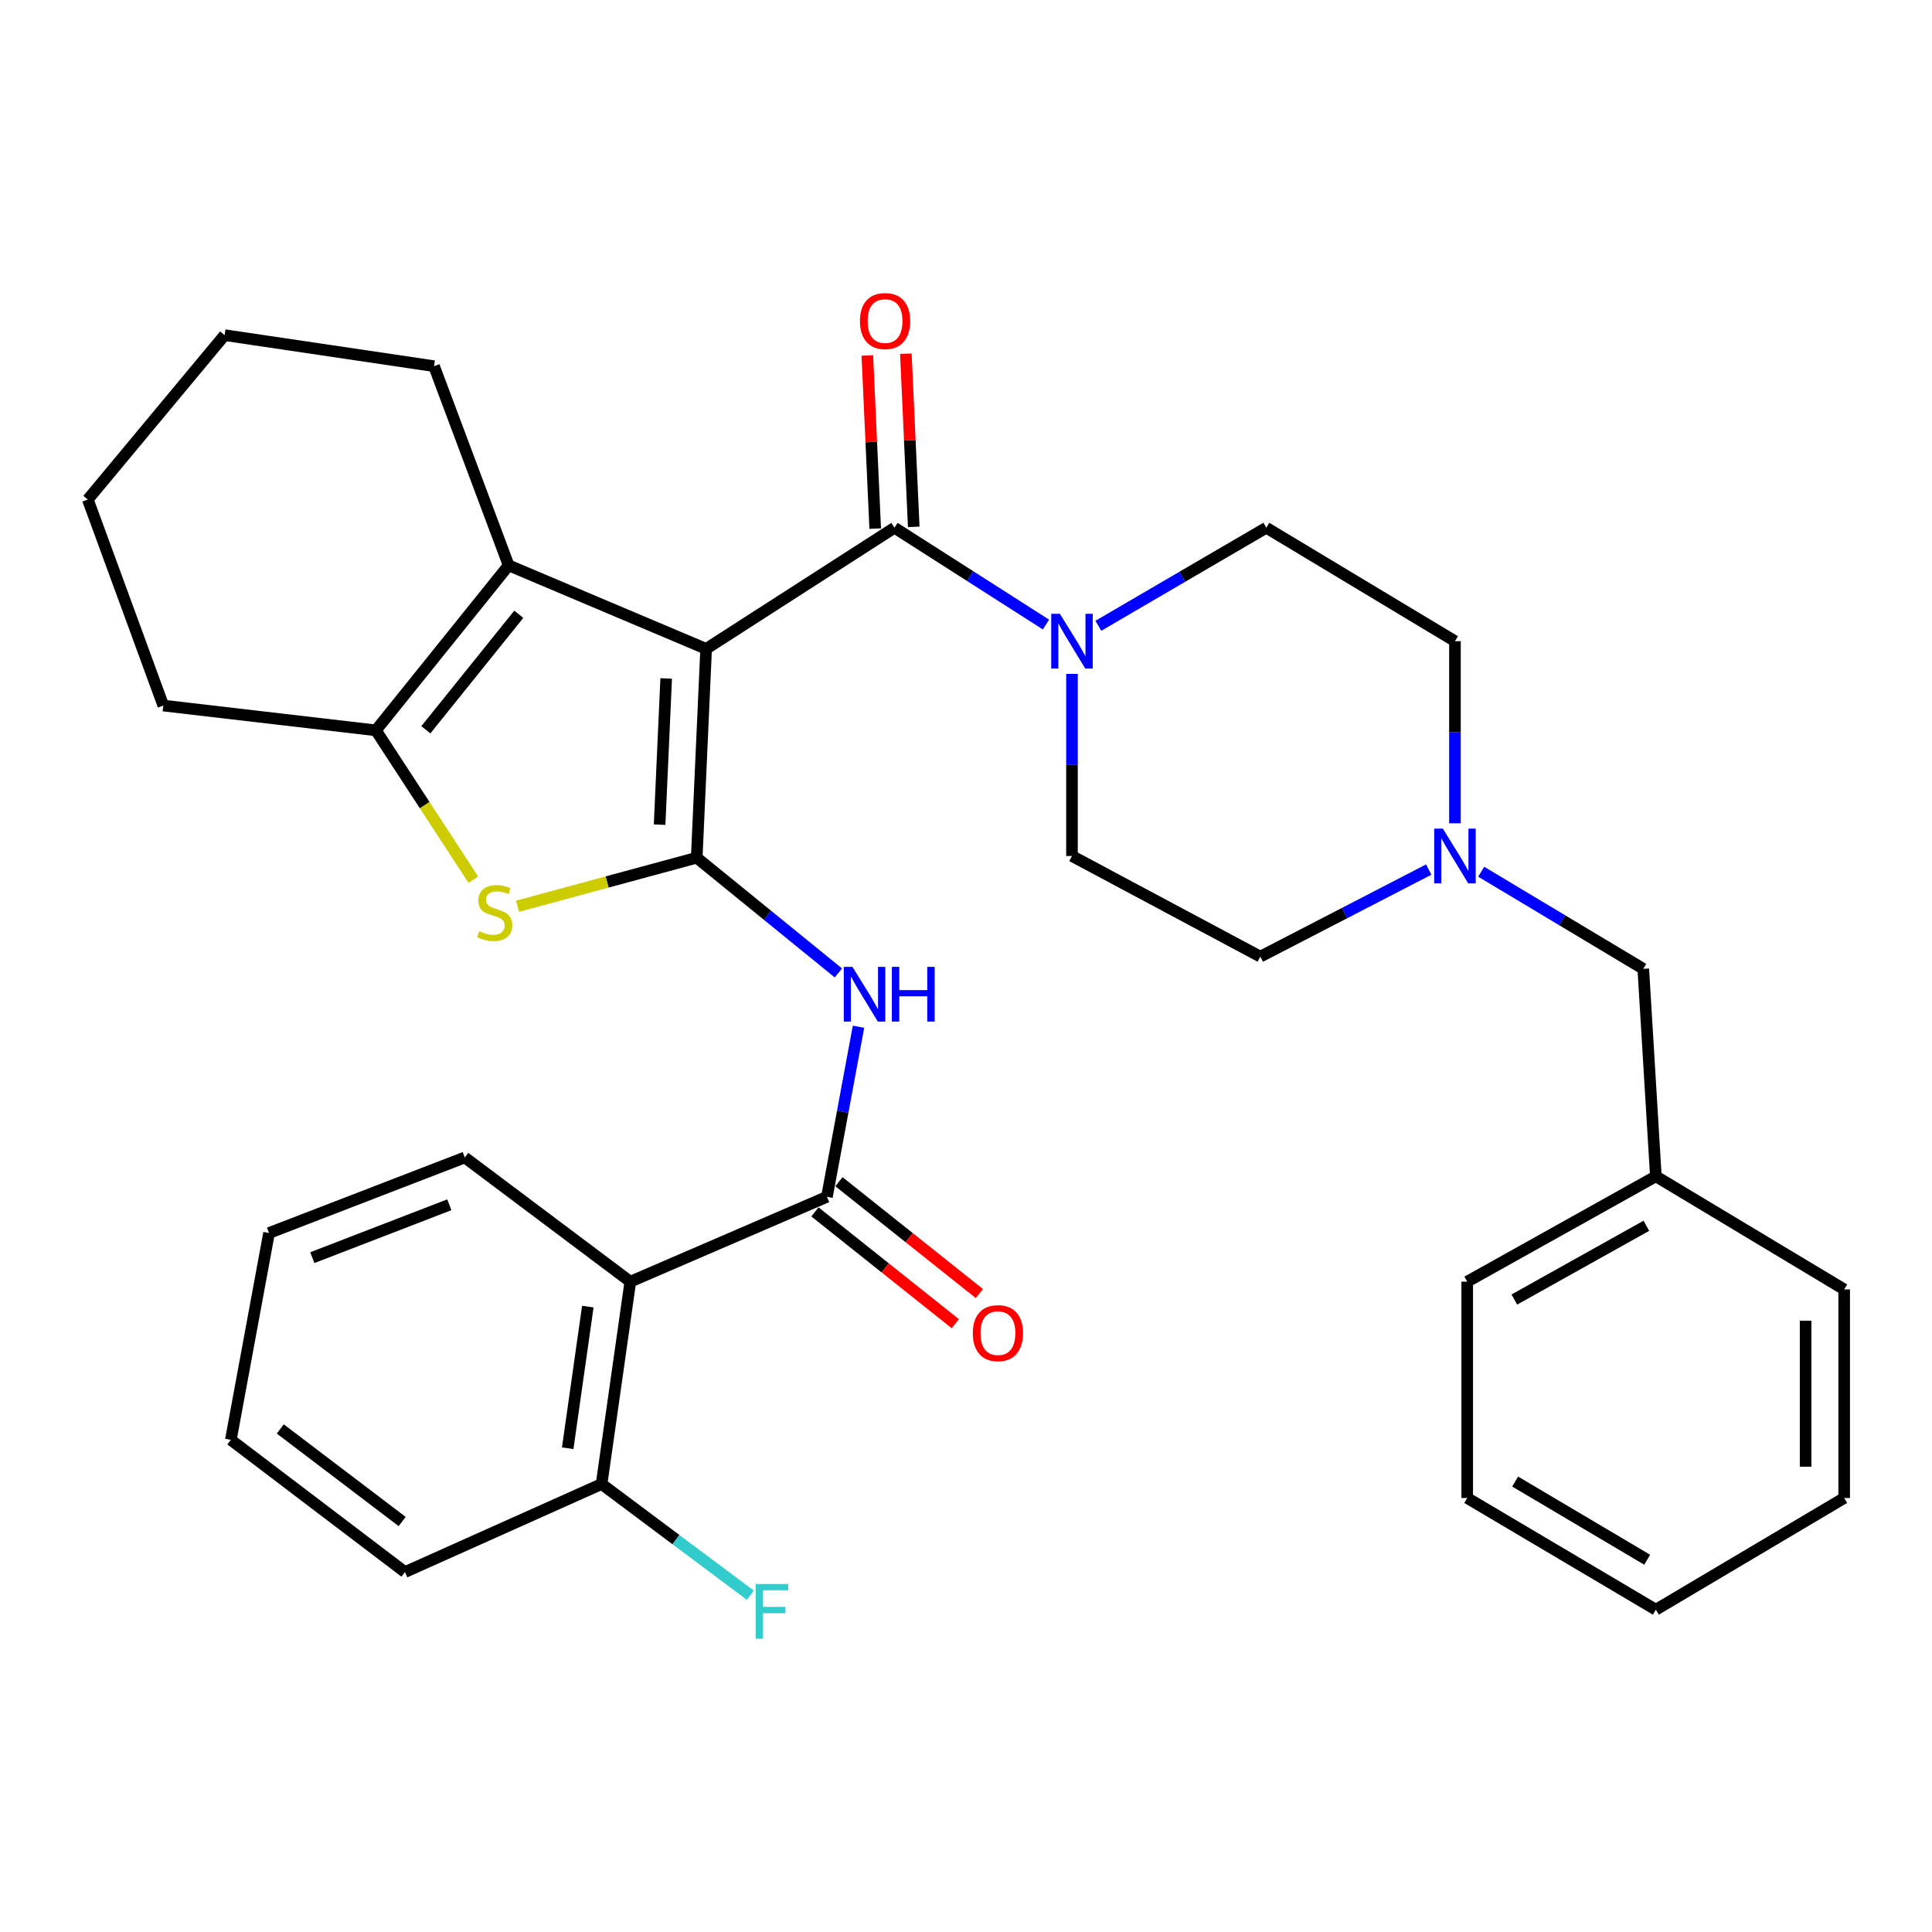 <?xml version='1.0' encoding='iso-8859-1'?>
<svg version='1.1' baseProfile='full'
              xmlns='http://www.w3.org/2000/svg'
                      xmlns:rdkit='http://www.rdkit.org/xml'
                      xmlns:xlink='http://www.w3.org/1999/xlink'
                  xml:space='preserve'
width='1000px' height='1000px' viewBox='0 0 1000 1000'>
<!-- END OF HEADER -->
<rect style='opacity:1.0;fill:#FFFFFF;stroke:none' width='1000' height='1000' x='0' y='0'> </rect>
<path class='bond-0' d='M 365.491,335.851 L 360.622,443.953' style='fill:none;fill-rule:evenodd;stroke:#000000;stroke-width:6px;stroke-linecap:butt;stroke-linejoin:miter;stroke-opacity:1' />
<path class='bond-0' d='M 344.817,351.168 L 341.409,426.84' style='fill:none;fill-rule:evenodd;stroke:#000000;stroke-width:6px;stroke-linecap:butt;stroke-linejoin:miter;stroke-opacity:1' />
<path class='bond-1' d='M 365.491,335.851 L 462.979,273.155' style='fill:none;fill-rule:evenodd;stroke:#000000;stroke-width:6px;stroke-linecap:butt;stroke-linejoin:miter;stroke-opacity:1' />
<path class='bond-3' d='M 365.491,335.851 L 263.278,292.63' style='fill:none;fill-rule:evenodd;stroke:#000000;stroke-width:6px;stroke-linecap:butt;stroke-linejoin:miter;stroke-opacity:1' />
<path class='bond-2' d='M 360.622,443.953 L 314.234,456.52' style='fill:none;fill-rule:evenodd;stroke:#000000;stroke-width:6px;stroke-linecap:butt;stroke-linejoin:miter;stroke-opacity:1' />
<path class='bond-2' d='M 314.234,456.52 L 267.846,469.086' style='fill:none;fill-rule:evenodd;stroke:#CCCC00;stroke-width:6px;stroke-linecap:butt;stroke-linejoin:miter;stroke-opacity:1' />
<path class='bond-4' d='M 360.622,443.953 L 397.284,473.772' style='fill:none;fill-rule:evenodd;stroke:#000000;stroke-width:6px;stroke-linecap:butt;stroke-linejoin:miter;stroke-opacity:1' />
<path class='bond-4' d='M 397.284,473.772 L 433.946,503.59' style='fill:none;fill-rule:evenodd;stroke:#0000FF;stroke-width:6px;stroke-linecap:butt;stroke-linejoin:miter;stroke-opacity:1' />
<path class='bond-7' d='M 462.979,273.155 L 502.184,298.209' style='fill:none;fill-rule:evenodd;stroke:#000000;stroke-width:6px;stroke-linecap:butt;stroke-linejoin:miter;stroke-opacity:1' />
<path class='bond-7' d='M 502.184,298.209 L 541.389,323.264' style='fill:none;fill-rule:evenodd;stroke:#0000FF;stroke-width:6px;stroke-linecap:butt;stroke-linejoin:miter;stroke-opacity:1' />
<path class='bond-10' d='M 472.95,272.701 L 470.912,227.891' style='fill:none;fill-rule:evenodd;stroke:#000000;stroke-width:6px;stroke-linecap:butt;stroke-linejoin:miter;stroke-opacity:1' />
<path class='bond-10' d='M 470.912,227.891 L 468.875,183.081' style='fill:none;fill-rule:evenodd;stroke:#FF0000;stroke-width:6px;stroke-linecap:butt;stroke-linejoin:miter;stroke-opacity:1' />
<path class='bond-10' d='M 453.007,273.608 L 450.97,228.798' style='fill:none;fill-rule:evenodd;stroke:#000000;stroke-width:6px;stroke-linecap:butt;stroke-linejoin:miter;stroke-opacity:1' />
<path class='bond-10' d='M 450.97,228.798 L 448.932,183.988' style='fill:none;fill-rule:evenodd;stroke:#FF0000;stroke-width:6px;stroke-linecap:butt;stroke-linejoin:miter;stroke-opacity:1' />
<path class='bond-33' d='M 245.009,455.346 L 219.784,416.688' style='fill:none;fill-rule:evenodd;stroke:#CCCC00;stroke-width:6px;stroke-linecap:butt;stroke-linejoin:miter;stroke-opacity:1' />
<path class='bond-33' d='M 219.784,416.688 L 194.559,378.03' style='fill:none;fill-rule:evenodd;stroke:#000000;stroke-width:6px;stroke-linecap:butt;stroke-linejoin:miter;stroke-opacity:1' />
<path class='bond-6' d='M 263.278,292.63 L 194.559,378.03' style='fill:none;fill-rule:evenodd;stroke:#000000;stroke-width:6px;stroke-linecap:butt;stroke-linejoin:miter;stroke-opacity:1' />
<path class='bond-6' d='M 268.523,317.956 L 220.42,377.735' style='fill:none;fill-rule:evenodd;stroke:#000000;stroke-width:6px;stroke-linecap:butt;stroke-linejoin:miter;stroke-opacity:1' />
<path class='bond-19' d='M 263.278,292.63 L 224.66,189.53' style='fill:none;fill-rule:evenodd;stroke:#000000;stroke-width:6px;stroke-linecap:butt;stroke-linejoin:miter;stroke-opacity:1' />
<path class='bond-5' d='M 444.362,531.428 L 436.191,575.447' style='fill:none;fill-rule:evenodd;stroke:#0000FF;stroke-width:6px;stroke-linecap:butt;stroke-linejoin:miter;stroke-opacity:1' />
<path class='bond-5' d='M 436.191,575.447 L 428.021,619.465' style='fill:none;fill-rule:evenodd;stroke:#000000;stroke-width:6px;stroke-linecap:butt;stroke-linejoin:miter;stroke-opacity:1' />
<path class='bond-8' d='M 428.021,619.465 L 326.251,663.396' style='fill:none;fill-rule:evenodd;stroke:#000000;stroke-width:6px;stroke-linecap:butt;stroke-linejoin:miter;stroke-opacity:1' />
<path class='bond-12' d='M 421.802,627.273 L 458.14,656.216' style='fill:none;fill-rule:evenodd;stroke:#000000;stroke-width:6px;stroke-linecap:butt;stroke-linejoin:miter;stroke-opacity:1' />
<path class='bond-12' d='M 458.14,656.216 L 494.478,685.159' style='fill:none;fill-rule:evenodd;stroke:#FF0000;stroke-width:6px;stroke-linecap:butt;stroke-linejoin:miter;stroke-opacity:1' />
<path class='bond-12' d='M 434.24,611.657 L 470.577,640.6' style='fill:none;fill-rule:evenodd;stroke:#000000;stroke-width:6px;stroke-linecap:butt;stroke-linejoin:miter;stroke-opacity:1' />
<path class='bond-12' d='M 470.577,640.6 L 506.915,669.543' style='fill:none;fill-rule:evenodd;stroke:#FF0000;stroke-width:6px;stroke-linecap:butt;stroke-linejoin:miter;stroke-opacity:1' />
<path class='bond-20' d='M 194.559,378.03 L 84.527,365.197' style='fill:none;fill-rule:evenodd;stroke:#000000;stroke-width:6px;stroke-linecap:butt;stroke-linejoin:miter;stroke-opacity:1' />
<path class='bond-13' d='M 554.855,348.81 L 554.855,395.938' style='fill:none;fill-rule:evenodd;stroke:#0000FF;stroke-width:6px;stroke-linecap:butt;stroke-linejoin:miter;stroke-opacity:1' />
<path class='bond-13' d='M 554.855,395.938 L 554.855,443.066' style='fill:none;fill-rule:evenodd;stroke:#000000;stroke-width:6px;stroke-linecap:butt;stroke-linejoin:miter;stroke-opacity:1' />
<path class='bond-14' d='M 568.507,323.901 L 611.972,298.528' style='fill:none;fill-rule:evenodd;stroke:#0000FF;stroke-width:6px;stroke-linecap:butt;stroke-linejoin:miter;stroke-opacity:1' />
<path class='bond-14' d='M 611.972,298.528 L 655.438,273.155' style='fill:none;fill-rule:evenodd;stroke:#000000;stroke-width:6px;stroke-linecap:butt;stroke-linejoin:miter;stroke-opacity:1' />
<path class='bond-11' d='M 326.251,663.396 L 311.379,768.126' style='fill:none;fill-rule:evenodd;stroke:#000000;stroke-width:6px;stroke-linecap:butt;stroke-linejoin:miter;stroke-opacity:1' />
<path class='bond-11' d='M 304.255,676.299 L 293.844,749.61' style='fill:none;fill-rule:evenodd;stroke:#000000;stroke-width:6px;stroke-linecap:butt;stroke-linejoin:miter;stroke-opacity:1' />
<path class='bond-21' d='M 326.251,663.396 L 240.575,599.103' style='fill:none;fill-rule:evenodd;stroke:#000000;stroke-width:6px;stroke-linecap:butt;stroke-linejoin:miter;stroke-opacity:1' />
<path class='bond-9' d='M 753.081,426.126 L 753.081,378.998' style='fill:none;fill-rule:evenodd;stroke:#0000FF;stroke-width:6px;stroke-linecap:butt;stroke-linejoin:miter;stroke-opacity:1' />
<path class='bond-9' d='M 753.081,378.998 L 753.081,331.87' style='fill:none;fill-rule:evenodd;stroke:#000000;stroke-width:6px;stroke-linecap:butt;stroke-linejoin:miter;stroke-opacity:1' />
<path class='bond-15' d='M 766.662,451.203 L 808.61,476.337' style='fill:none;fill-rule:evenodd;stroke:#0000FF;stroke-width:6px;stroke-linecap:butt;stroke-linejoin:miter;stroke-opacity:1' />
<path class='bond-15' d='M 808.61,476.337 L 850.558,501.47' style='fill:none;fill-rule:evenodd;stroke:#000000;stroke-width:6px;stroke-linecap:butt;stroke-linejoin:miter;stroke-opacity:1' />
<path class='bond-35' d='M 739.506,450.084 L 695.925,472.616' style='fill:none;fill-rule:evenodd;stroke:#0000FF;stroke-width:6px;stroke-linecap:butt;stroke-linejoin:miter;stroke-opacity:1' />
<path class='bond-35' d='M 695.925,472.616 L 652.343,495.148' style='fill:none;fill-rule:evenodd;stroke:#000000;stroke-width:6px;stroke-linecap:butt;stroke-linejoin:miter;stroke-opacity:1' />
<path class='bond-18' d='M 311.379,768.126 L 349.884,796.912' style='fill:none;fill-rule:evenodd;stroke:#000000;stroke-width:6px;stroke-linecap:butt;stroke-linejoin:miter;stroke-opacity:1' />
<path class='bond-18' d='M 349.884,796.912 L 388.389,825.698' style='fill:none;fill-rule:evenodd;stroke:#33CCCC;stroke-width:6px;stroke-linecap:butt;stroke-linejoin:miter;stroke-opacity:1' />
<path class='bond-23' d='M 311.379,768.126 L 209.598,813.698' style='fill:none;fill-rule:evenodd;stroke:#000000;stroke-width:6px;stroke-linecap:butt;stroke-linejoin:miter;stroke-opacity:1' />
<path class='bond-16' d='M 554.855,443.066 L 652.343,495.148' style='fill:none;fill-rule:evenodd;stroke:#000000;stroke-width:6px;stroke-linecap:butt;stroke-linejoin:miter;stroke-opacity:1' />
<path class='bond-17' d='M 655.438,273.155 L 753.081,331.87' style='fill:none;fill-rule:evenodd;stroke:#000000;stroke-width:6px;stroke-linecap:butt;stroke-linejoin:miter;stroke-opacity:1' />
<path class='bond-22' d='M 850.558,501.47 L 857.068,608.851' style='fill:none;fill-rule:evenodd;stroke:#000000;stroke-width:6px;stroke-linecap:butt;stroke-linejoin:miter;stroke-opacity:1' />
<path class='bond-26' d='M 224.66,189.53 L 116.247,173.46' style='fill:none;fill-rule:evenodd;stroke:#000000;stroke-width:6px;stroke-linecap:butt;stroke-linejoin:miter;stroke-opacity:1' />
<path class='bond-34' d='M 84.527,365.197 L 45.455,258.559' style='fill:none;fill-rule:evenodd;stroke:#000000;stroke-width:6px;stroke-linecap:butt;stroke-linejoin:miter;stroke-opacity:1' />
<path class='bond-28' d='M 240.575,599.103 L 139.261,638.198' style='fill:none;fill-rule:evenodd;stroke:#000000;stroke-width:6px;stroke-linecap:butt;stroke-linejoin:miter;stroke-opacity:1' />
<path class='bond-28' d='M 232.565,623.592 L 161.645,650.958' style='fill:none;fill-rule:evenodd;stroke:#000000;stroke-width:6px;stroke-linecap:butt;stroke-linejoin:miter;stroke-opacity:1' />
<path class='bond-24' d='M 857.068,608.851 L 759.425,663.396' style='fill:none;fill-rule:evenodd;stroke:#000000;stroke-width:6px;stroke-linecap:butt;stroke-linejoin:miter;stroke-opacity:1' />
<path class='bond-24' d='M 852.158,634.462 L 783.807,672.643' style='fill:none;fill-rule:evenodd;stroke:#000000;stroke-width:6px;stroke-linecap:butt;stroke-linejoin:miter;stroke-opacity:1' />
<path class='bond-25' d='M 857.068,608.851 L 954.545,667.4' style='fill:none;fill-rule:evenodd;stroke:#000000;stroke-width:6px;stroke-linecap:butt;stroke-linejoin:miter;stroke-opacity:1' />
<path class='bond-36' d='M 209.598,813.698 L 119.486,745.257' style='fill:none;fill-rule:evenodd;stroke:#000000;stroke-width:6px;stroke-linecap:butt;stroke-linejoin:miter;stroke-opacity:1' />
<path class='bond-36' d='M 208.156,787.534 L 145.077,739.625' style='fill:none;fill-rule:evenodd;stroke:#000000;stroke-width:6px;stroke-linecap:butt;stroke-linejoin:miter;stroke-opacity:1' />
<path class='bond-31' d='M 759.425,663.396 L 759.425,775.358' style='fill:none;fill-rule:evenodd;stroke:#000000;stroke-width:6px;stroke-linecap:butt;stroke-linejoin:miter;stroke-opacity:1' />
<path class='bond-30' d='M 954.545,667.4 L 954.545,775.358' style='fill:none;fill-rule:evenodd;stroke:#000000;stroke-width:6px;stroke-linecap:butt;stroke-linejoin:miter;stroke-opacity:1' />
<path class='bond-30' d='M 934.582,683.593 L 934.582,759.164' style='fill:none;fill-rule:evenodd;stroke:#000000;stroke-width:6px;stroke-linecap:butt;stroke-linejoin:miter;stroke-opacity:1' />
<path class='bond-27' d='M 116.247,173.46 L 45.455,258.559' style='fill:none;fill-rule:evenodd;stroke:#000000;stroke-width:6px;stroke-linecap:butt;stroke-linejoin:miter;stroke-opacity:1' />
<path class='bond-29' d='M 139.261,638.198 L 119.486,745.257' style='fill:none;fill-rule:evenodd;stroke:#000000;stroke-width:6px;stroke-linecap:butt;stroke-linejoin:miter;stroke-opacity:1' />
<path class='bond-32' d='M 954.545,775.358 L 857.068,833.174' style='fill:none;fill-rule:evenodd;stroke:#000000;stroke-width:6px;stroke-linecap:butt;stroke-linejoin:miter;stroke-opacity:1' />
<path class='bond-37' d='M 759.425,775.358 L 857.068,833.174' style='fill:none;fill-rule:evenodd;stroke:#000000;stroke-width:6px;stroke-linecap:butt;stroke-linejoin:miter;stroke-opacity:1' />
<path class='bond-37' d='M 784.243,766.852 L 852.593,807.323' style='fill:none;fill-rule:evenodd;stroke:#000000;stroke-width:6px;stroke-linecap:butt;stroke-linejoin:miter;stroke-opacity:1' />
<path  class='atom-3' d='M 248.058 481.999
Q 248.378 482.119, 249.698 482.679
Q 251.018 483.239, 252.458 483.599
Q 253.938 483.919, 255.378 483.919
Q 258.058 483.919, 259.618 482.639
Q 261.178 481.319, 261.178 479.039
Q 261.178 477.479, 260.378 476.519
Q 259.618 475.559, 258.418 475.039
Q 257.218 474.519, 255.218 473.919
Q 252.698 473.159, 251.178 472.439
Q 249.698 471.719, 248.618 470.199
Q 247.578 468.679, 247.578 466.119
Q 247.578 462.559, 249.978 460.359
Q 252.418 458.159, 257.218 458.159
Q 260.498 458.159, 264.218 459.719
L 263.298 462.799
Q 259.898 461.399, 257.338 461.399
Q 254.578 461.399, 253.058 462.559
Q 251.538 463.679, 251.578 465.639
Q 251.578 467.159, 252.338 468.079
Q 253.138 468.999, 254.258 469.519
Q 255.418 470.039, 257.338 470.639
Q 259.898 471.439, 261.418 472.239
Q 262.938 473.039, 264.018 474.679
Q 265.138 476.279, 265.138 479.039
Q 265.138 482.959, 262.498 485.079
Q 259.898 487.159, 255.538 487.159
Q 253.018 487.159, 251.098 486.599
Q 249.218 486.079, 246.978 485.159
L 248.058 481.999
' fill='#CCCC00'/>
<path  class='atom-5' d='M 441.225 500.442
L 450.505 515.442
Q 451.425 516.922, 452.905 519.602
Q 454.385 522.282, 454.465 522.442
L 454.465 500.442
L 458.225 500.442
L 458.225 528.762
L 454.345 528.762
L 444.385 512.362
Q 443.225 510.442, 441.985 508.242
Q 440.785 506.042, 440.425 505.362
L 440.425 528.762
L 436.745 528.762
L 436.745 500.442
L 441.225 500.442
' fill='#0000FF'/>
<path  class='atom-5' d='M 461.625 500.442
L 465.465 500.442
L 465.465 512.482
L 479.945 512.482
L 479.945 500.442
L 483.785 500.442
L 483.785 528.762
L 479.945 528.762
L 479.945 515.682
L 465.465 515.682
L 465.465 528.762
L 461.625 528.762
L 461.625 500.442
' fill='#0000FF'/>
<path  class='atom-8' d='M 548.595 317.71
L 557.875 332.71
Q 558.795 334.19, 560.275 336.87
Q 561.755 339.55, 561.835 339.71
L 561.835 317.71
L 565.595 317.71
L 565.595 346.03
L 561.715 346.03
L 551.755 329.63
Q 550.595 327.71, 549.355 325.51
Q 548.155 323.31, 547.795 322.63
L 547.795 346.03
L 544.115 346.03
L 544.115 317.71
L 548.595 317.71
' fill='#0000FF'/>
<path  class='atom-10' d='M 746.821 428.906
L 756.101 443.906
Q 757.021 445.386, 758.501 448.066
Q 759.981 450.746, 760.061 450.906
L 760.061 428.906
L 763.821 428.906
L 763.821 457.226
L 759.941 457.226
L 749.981 440.826
Q 748.821 438.906, 747.581 436.706
Q 746.381 434.506, 746.021 433.826
L 746.021 457.226
L 742.341 457.226
L 742.341 428.906
L 746.821 428.906
' fill='#0000FF'/>
<path  class='atom-11' d='M 445.11 166.175
Q 445.11 159.375, 448.47 155.575
Q 451.83 151.775, 458.11 151.775
Q 464.39 151.775, 467.75 155.575
Q 471.11 159.375, 471.11 166.175
Q 471.11 173.055, 467.71 176.975
Q 464.31 180.855, 458.11 180.855
Q 451.87 180.855, 448.47 176.975
Q 445.11 173.095, 445.11 166.175
M 458.11 177.655
Q 462.43 177.655, 464.75 174.775
Q 467.11 171.855, 467.11 166.175
Q 467.11 160.615, 464.75 157.815
Q 462.43 154.975, 458.11 154.975
Q 453.79 154.975, 451.43 157.775
Q 449.11 160.575, 449.11 166.175
Q 449.11 171.895, 451.43 174.775
Q 453.79 177.655, 458.11 177.655
' fill='#FF0000'/>
<path  class='atom-13' d='M 503.525 690.038
Q 503.525 683.238, 506.885 679.438
Q 510.245 675.638, 516.525 675.638
Q 522.805 675.638, 526.165 679.438
Q 529.525 683.238, 529.525 690.038
Q 529.525 696.918, 526.125 700.838
Q 522.725 704.718, 516.525 704.718
Q 510.285 704.718, 506.885 700.838
Q 503.525 696.958, 503.525 690.038
M 516.525 701.518
Q 520.845 701.518, 523.165 698.638
Q 525.525 695.718, 525.525 690.038
Q 525.525 684.478, 523.165 681.678
Q 520.845 678.838, 516.525 678.838
Q 512.205 678.838, 509.845 681.638
Q 507.525 684.438, 507.525 690.038
Q 507.525 695.758, 509.845 698.638
Q 512.205 701.518, 516.525 701.518
' fill='#FF0000'/>
<path  class='atom-19' d='M 391.142 819.89
L 407.982 819.89
L 407.982 823.13
L 394.942 823.13
L 394.942 831.73
L 406.542 831.73
L 406.542 835.01
L 394.942 835.01
L 394.942 848.21
L 391.142 848.21
L 391.142 819.89
' fill='#33CCCC'/>
</svg>
